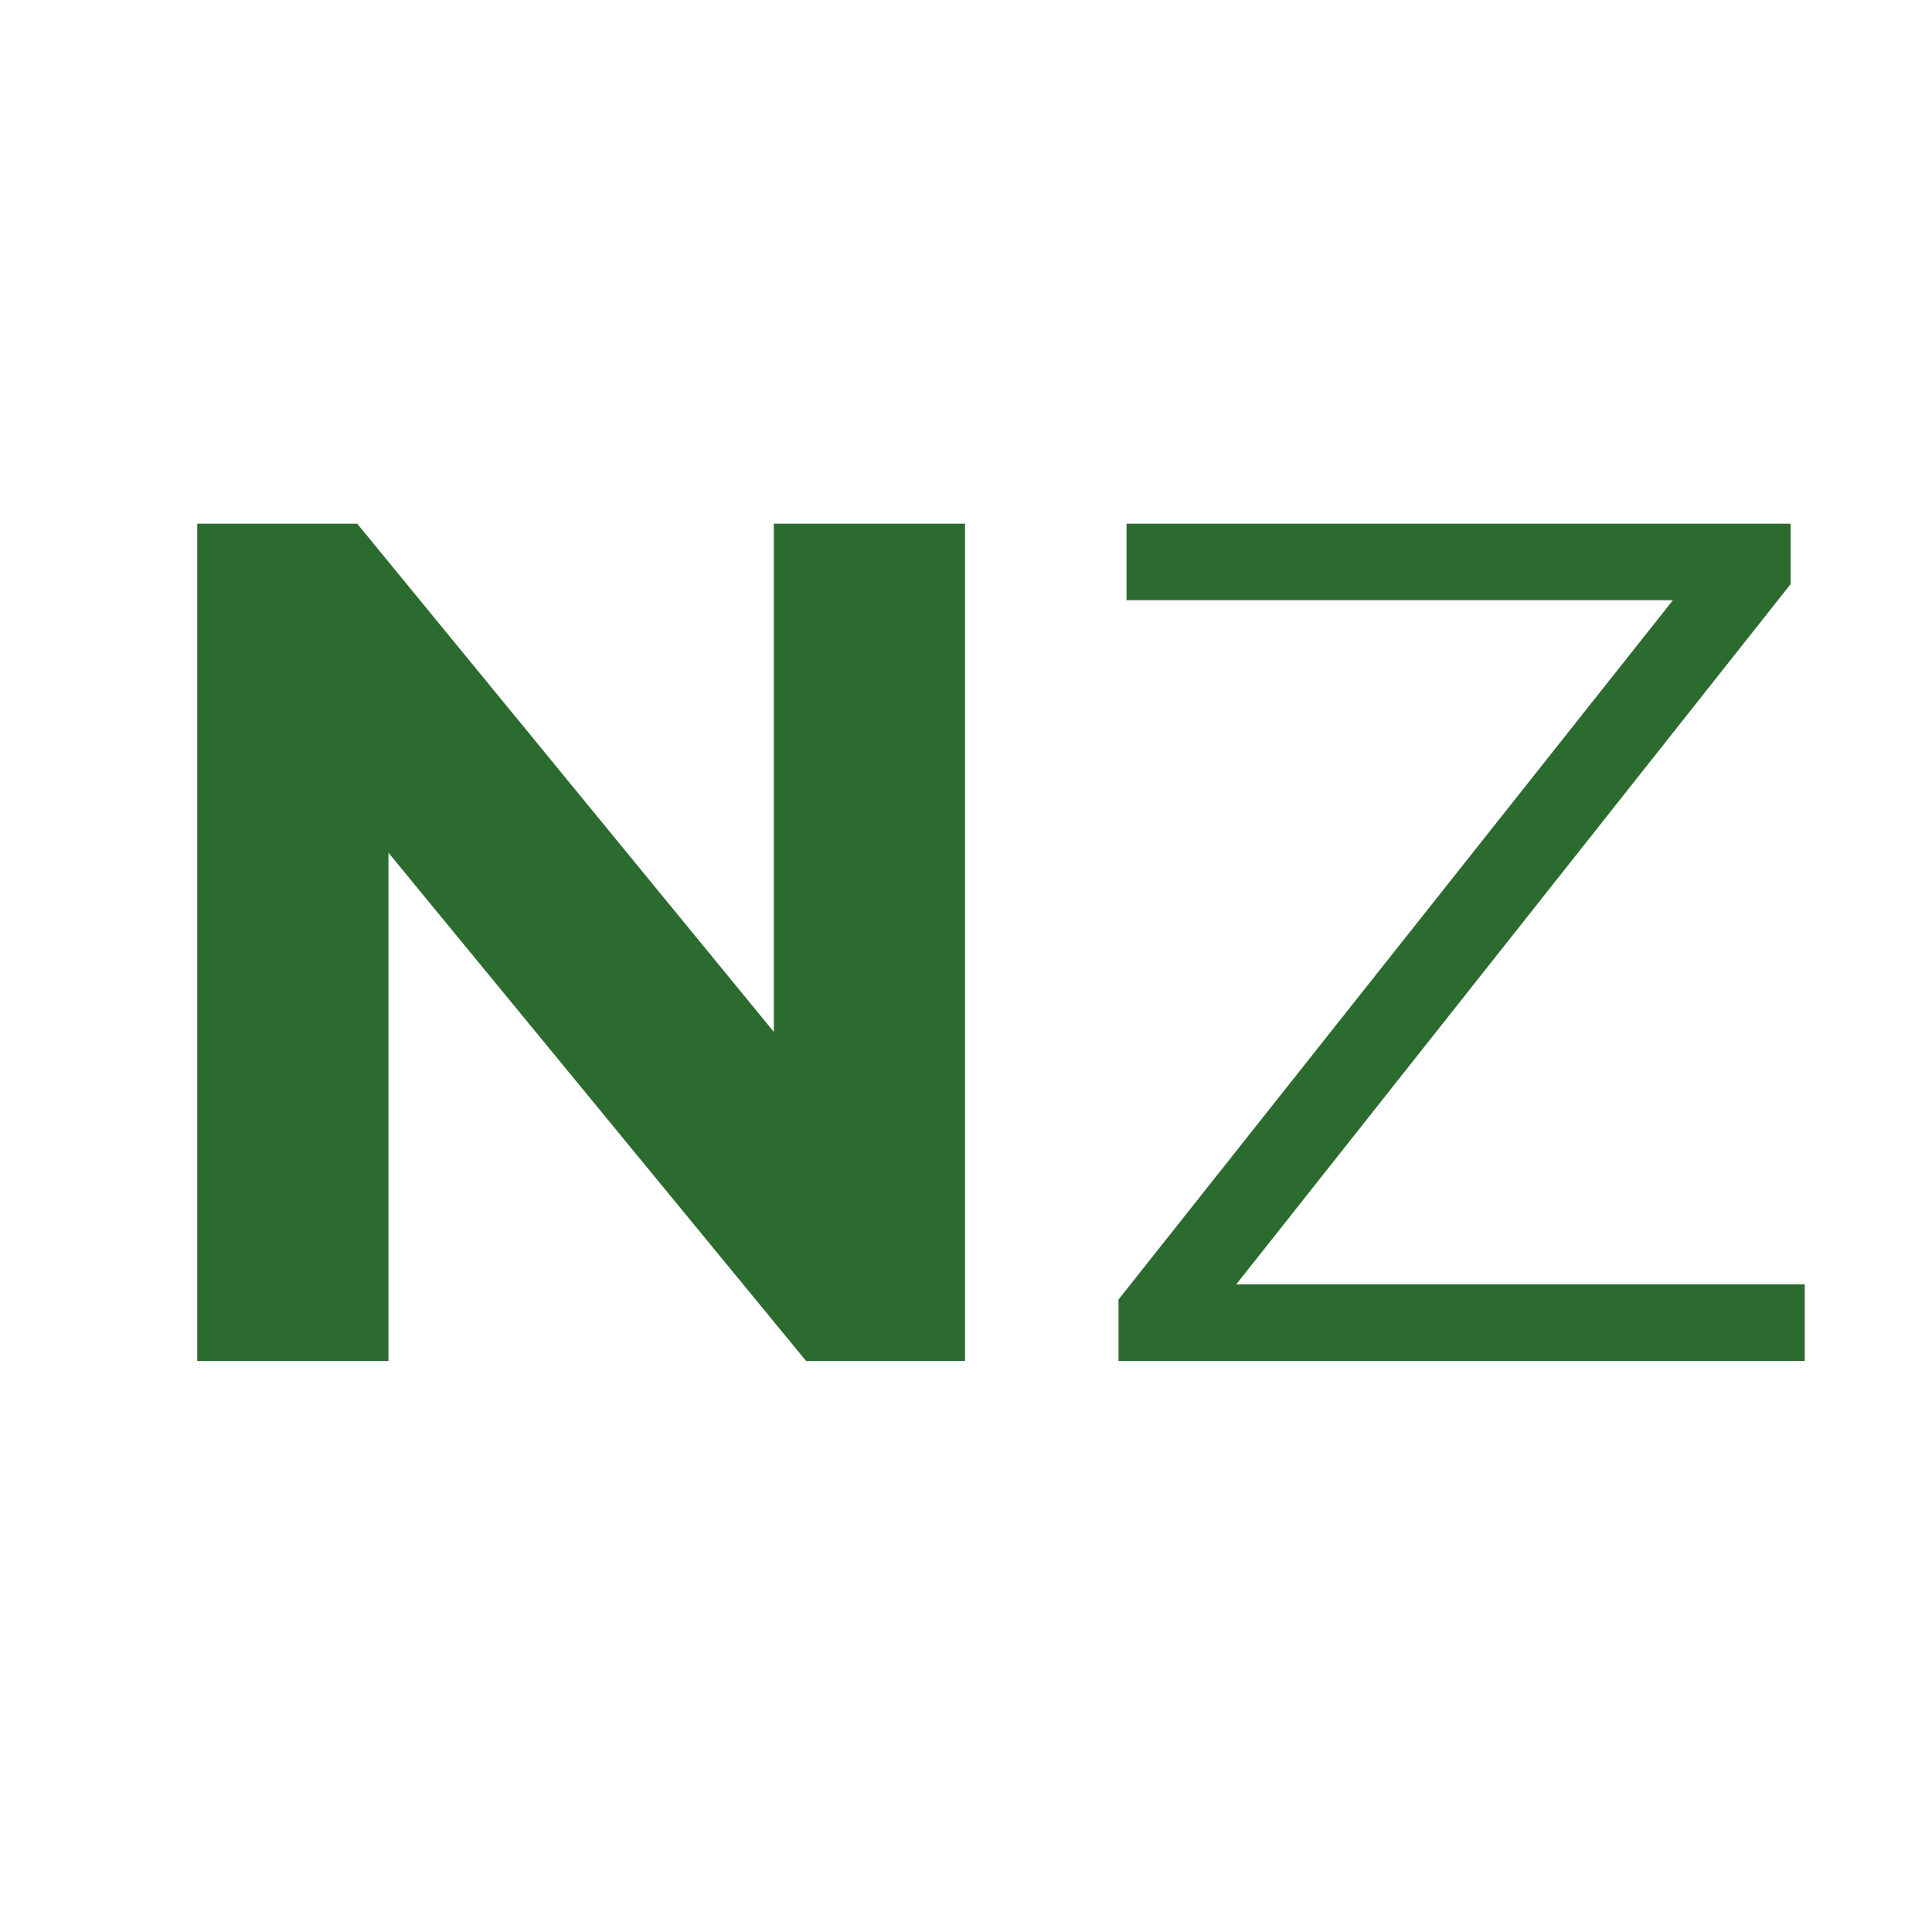 <svg version="1.2" preserveAspectRatio="xMidYMid meet" height="40" viewBox="0 0 30 30" zoomAndPan="magnify" width="40" xmlns:xlink="http://www.w3.org/1999/xlink" xmlns="http://www.w3.org/2000/svg"><defs></defs><g id="0f485eeda7"><g style="fill:#2c6b2f;fill-opacity:1;"><g transform="translate(1.516, 21.132)"><path d="M 13.469 -13 L 13.469 0 L 11 0 L 4.516 -7.891 L 4.516 0 L 1.547 0 L 1.547 -13 L 4.031 -13 L 10.5 -5.109 L 10.5 -13 Z M 13.469 -13" style="stroke:none"></path></g></g><g style="fill:#2c6b2f;fill-opacity:1;"><g transform="translate(16.524, 21.132)"><path d="M 11.5 -1.188 L 11.5 0 L 0.844 0 L 0.844 -0.953 L 9.453 -11.812 L 0.969 -11.812 L 0.969 -13 L 11.281 -13 L 11.281 -12.062 L 2.672 -1.188 Z M 11.5 -1.188" style="stroke:none"></path></g></g></g></svg>
